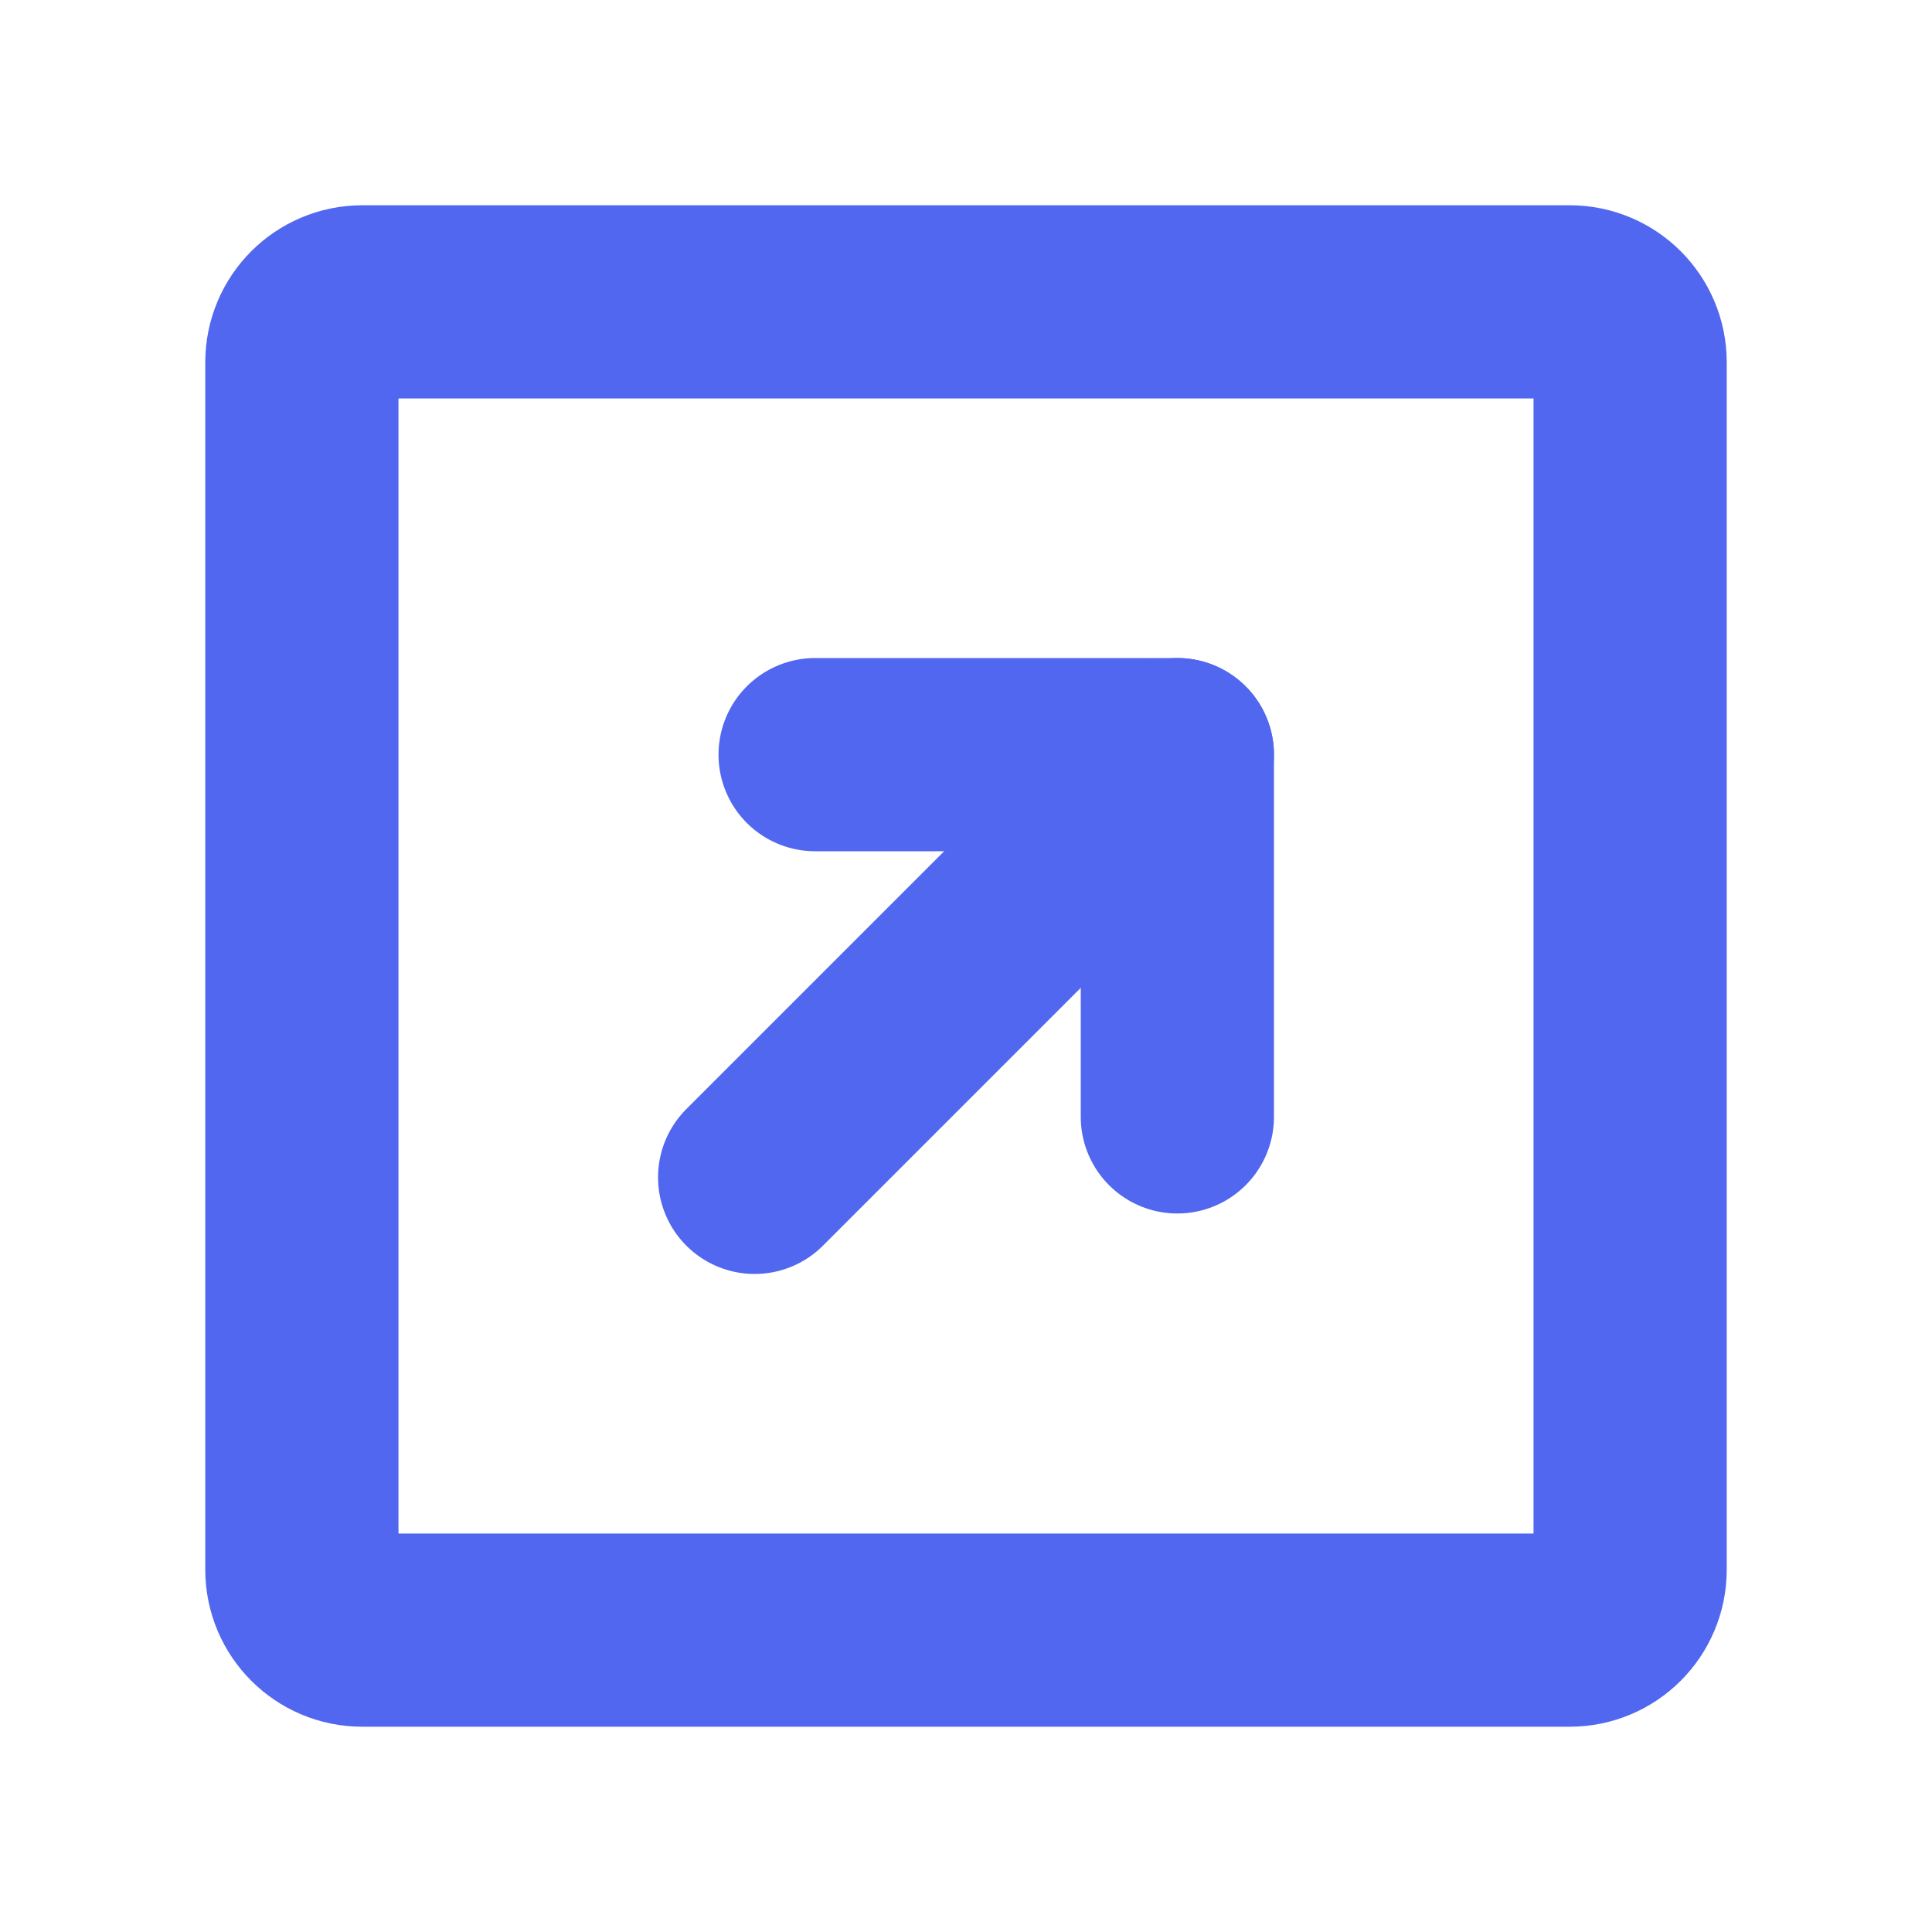 <svg width="20" height="20" viewBox="0 0 20 20" fill="none" xmlns="http://www.w3.org/2000/svg">
<path d="M3.125 3.75L3.125 16.25C3.125 16.595 3.405 16.875 3.75 16.875H16.25C16.595 16.875 16.875 16.595 16.875 16.25V3.75C16.875 3.405 16.595 3.125 16.25 3.125H3.75C3.405 3.125 3.125 3.405 3.125 3.75Z" stroke="#5167F0" stroke-width="2" stroke-linecap="round" stroke-linejoin="round"/>
<path d="M8.438 7.812H12.188V11.562" stroke="#5167F0" stroke-width="2" stroke-linecap="round" stroke-linejoin="round"/>
<path d="M7.812 12.188L12.188 7.812" stroke="#5167F0" stroke-width="2" stroke-linecap="round" stroke-linejoin="round"/>
</svg>
